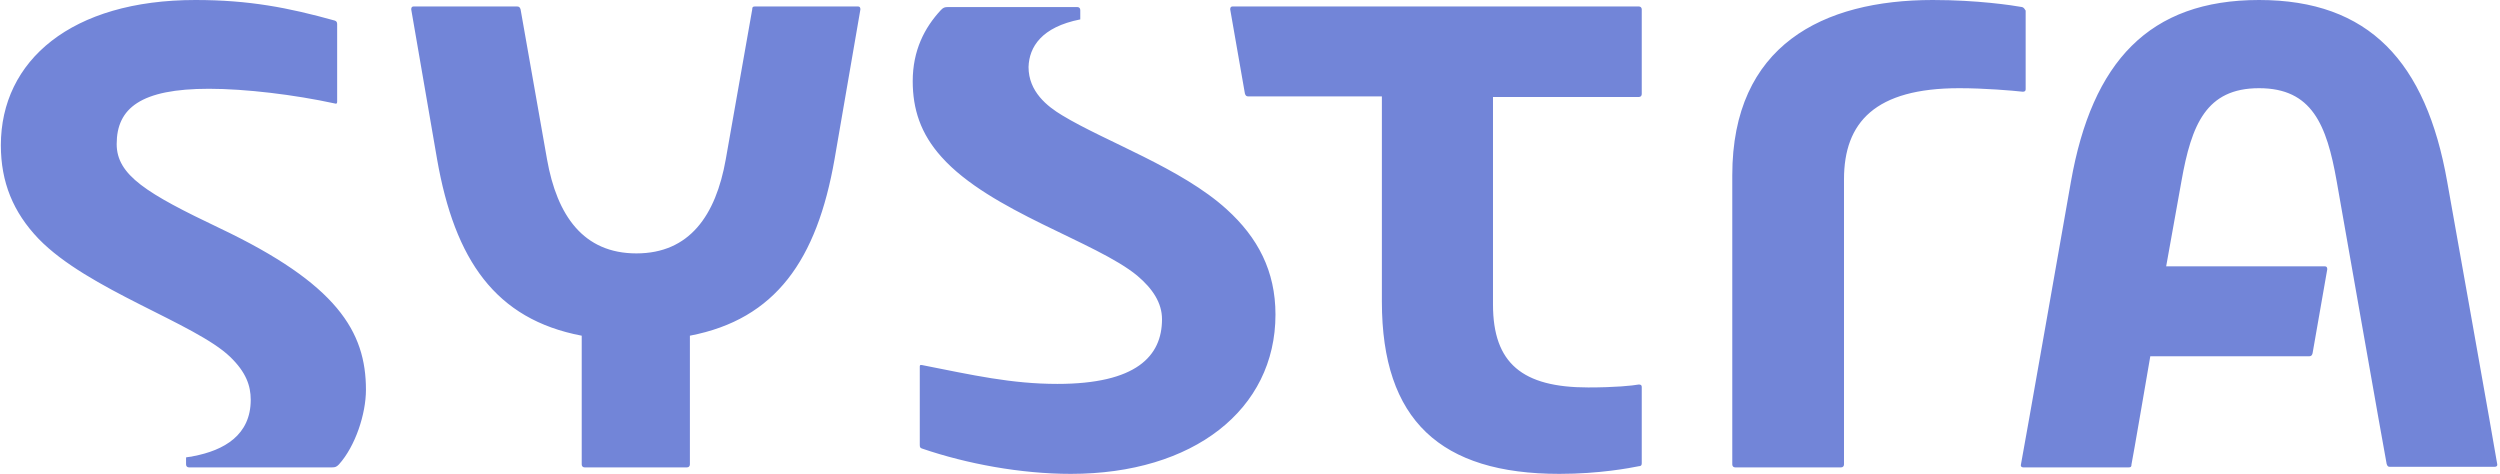 <svg width="137" height="26" viewBox="0 0 137 26" fill="none" xmlns="http://www.w3.org/2000/svg">
<g clip-path="url(#clip0_5653_8803)">
<path d="M59.199 1.063V0.548C59.199 0.451 59.135 0.387 59.038 0.387H51.95C51.757 0.387 51.693 0.419 51.564 0.548C50.661 1.514 50.017 2.771 50.017 4.446C50.017 5.96 50.436 7.314 51.596 8.602C54.27 11.598 60.069 13.242 62.325 15.11C63.162 15.819 63.678 16.592 63.678 17.494C63.678 19.524 62.26 21.038 57.943 21.038C55.43 21.038 53.303 20.555 50.533 20.007C50.404 19.975 50.404 20.04 50.404 20.104V24.389C50.404 24.518 50.436 24.55 50.533 24.582C52.981 25.42 55.945 25.968 58.684 25.968C65.385 25.968 69.896 22.456 69.896 17.237C69.896 14.852 68.929 13.016 67.222 11.47C64.741 9.214 60.585 7.765 58.2 6.315C57.395 5.831 56.364 5.026 56.364 3.673C56.396 2.577 57.073 1.482 59.199 1.063ZM89.806 25.549C89.323 25.646 87.648 25.968 85.457 25.968C78.949 25.968 75.727 23.036 75.727 16.528V5.284H68.414C68.317 5.284 68.253 5.252 68.22 5.123L67.415 0.515C67.415 0.419 67.447 0.354 67.544 0.354H89.806C89.903 0.354 89.968 0.419 89.968 0.515V5.155C89.968 5.252 89.903 5.316 89.806 5.316H81.816V16.689C81.816 19.911 83.427 21.232 87.036 21.232C88.518 21.232 89.452 21.135 89.806 21.071C89.903 21.071 89.968 21.103 89.968 21.2V25.388C89.968 25.485 89.935 25.549 89.806 25.549ZM110.813 0.387C110.265 0.29 108.364 0 105.916 0C99.891 0 94.929 2.481 94.929 9.601V25.452C94.929 25.549 94.994 25.613 95.09 25.613H100.89C100.986 25.613 101.051 25.549 101.051 25.452V9.827C101.051 6.701 102.758 4.833 107.365 4.833C108.751 4.833 110.265 4.962 110.845 5.026C110.942 5.026 111.006 4.994 111.006 4.897V0.58C110.942 0.483 110.909 0.419 110.813 0.387ZM134.106 9.955C132.947 3.383 129.821 0 123.797 0C117.772 0 114.647 3.383 113.487 9.955C113.487 9.955 110.78 25.356 110.748 25.452C110.716 25.581 110.813 25.613 110.877 25.613H116.644C116.773 25.613 116.805 25.581 116.805 25.452C116.837 25.356 117.836 19.524 117.836 19.524H126.535C126.632 19.524 126.696 19.492 126.728 19.363L127.534 14.756C127.534 14.659 127.502 14.595 127.405 14.595H118.706L119.544 9.923C120.092 6.83 120.897 4.833 123.797 4.833C126.696 4.833 127.502 6.83 128.049 9.923C128.049 9.923 130.756 25.323 130.788 25.42C130.82 25.517 130.852 25.581 130.949 25.581H136.716C136.78 25.581 136.877 25.549 136.845 25.42C136.845 25.323 134.106 9.955 134.106 9.955ZM37.645 25.613C37.742 25.613 37.806 25.549 37.806 25.452V18.396C42.51 17.494 44.766 14.24 45.732 8.731L47.15 0.515C47.15 0.419 47.117 0.354 47.021 0.354H41.383C41.254 0.354 41.222 0.387 41.222 0.515L39.772 8.731C39.224 11.824 37.774 13.886 34.875 13.886C31.975 13.886 30.525 11.824 29.977 8.731L28.528 0.515C28.495 0.419 28.463 0.354 28.334 0.354H22.664C22.567 0.354 22.535 0.419 22.535 0.515L23.953 8.731C24.919 14.24 27.142 17.494 31.878 18.396V25.452C31.878 25.549 31.943 25.613 32.039 25.613H37.645ZM12.032 12.501C8.037 10.6 6.394 9.601 6.394 7.893C6.394 5.928 7.715 4.865 11.452 4.865C13.45 4.865 16.124 5.187 18.347 5.67C18.443 5.703 18.476 5.67 18.476 5.574V1.321C18.476 1.224 18.443 1.16 18.347 1.128C15.802 0.419 13.643 0 10.711 0C3.913 0 0.047 3.318 0.047 7.958C0.047 9.988 0.723 11.631 2.109 13.081C4.815 15.883 10.711 17.72 12.612 19.556C13.482 20.394 13.74 21.135 13.74 21.908C13.74 23.841 12.29 24.679 10.582 25.001C10.486 25.034 10.324 25.034 10.196 25.066V25.452C10.196 25.549 10.26 25.613 10.357 25.613H18.186C18.379 25.613 18.443 25.581 18.572 25.452C19.474 24.453 20.054 22.681 20.054 21.361C20.054 18.171 18.476 15.561 12.032 12.501Z" fill="#7285D8"/>
</g>
<defs>
<clipPath id="clip0_5653_8803">
<rect width="136.882" height="26" fill="white" transform="translate(0.008)"/>
</clipPath>
</defs>
</svg>

